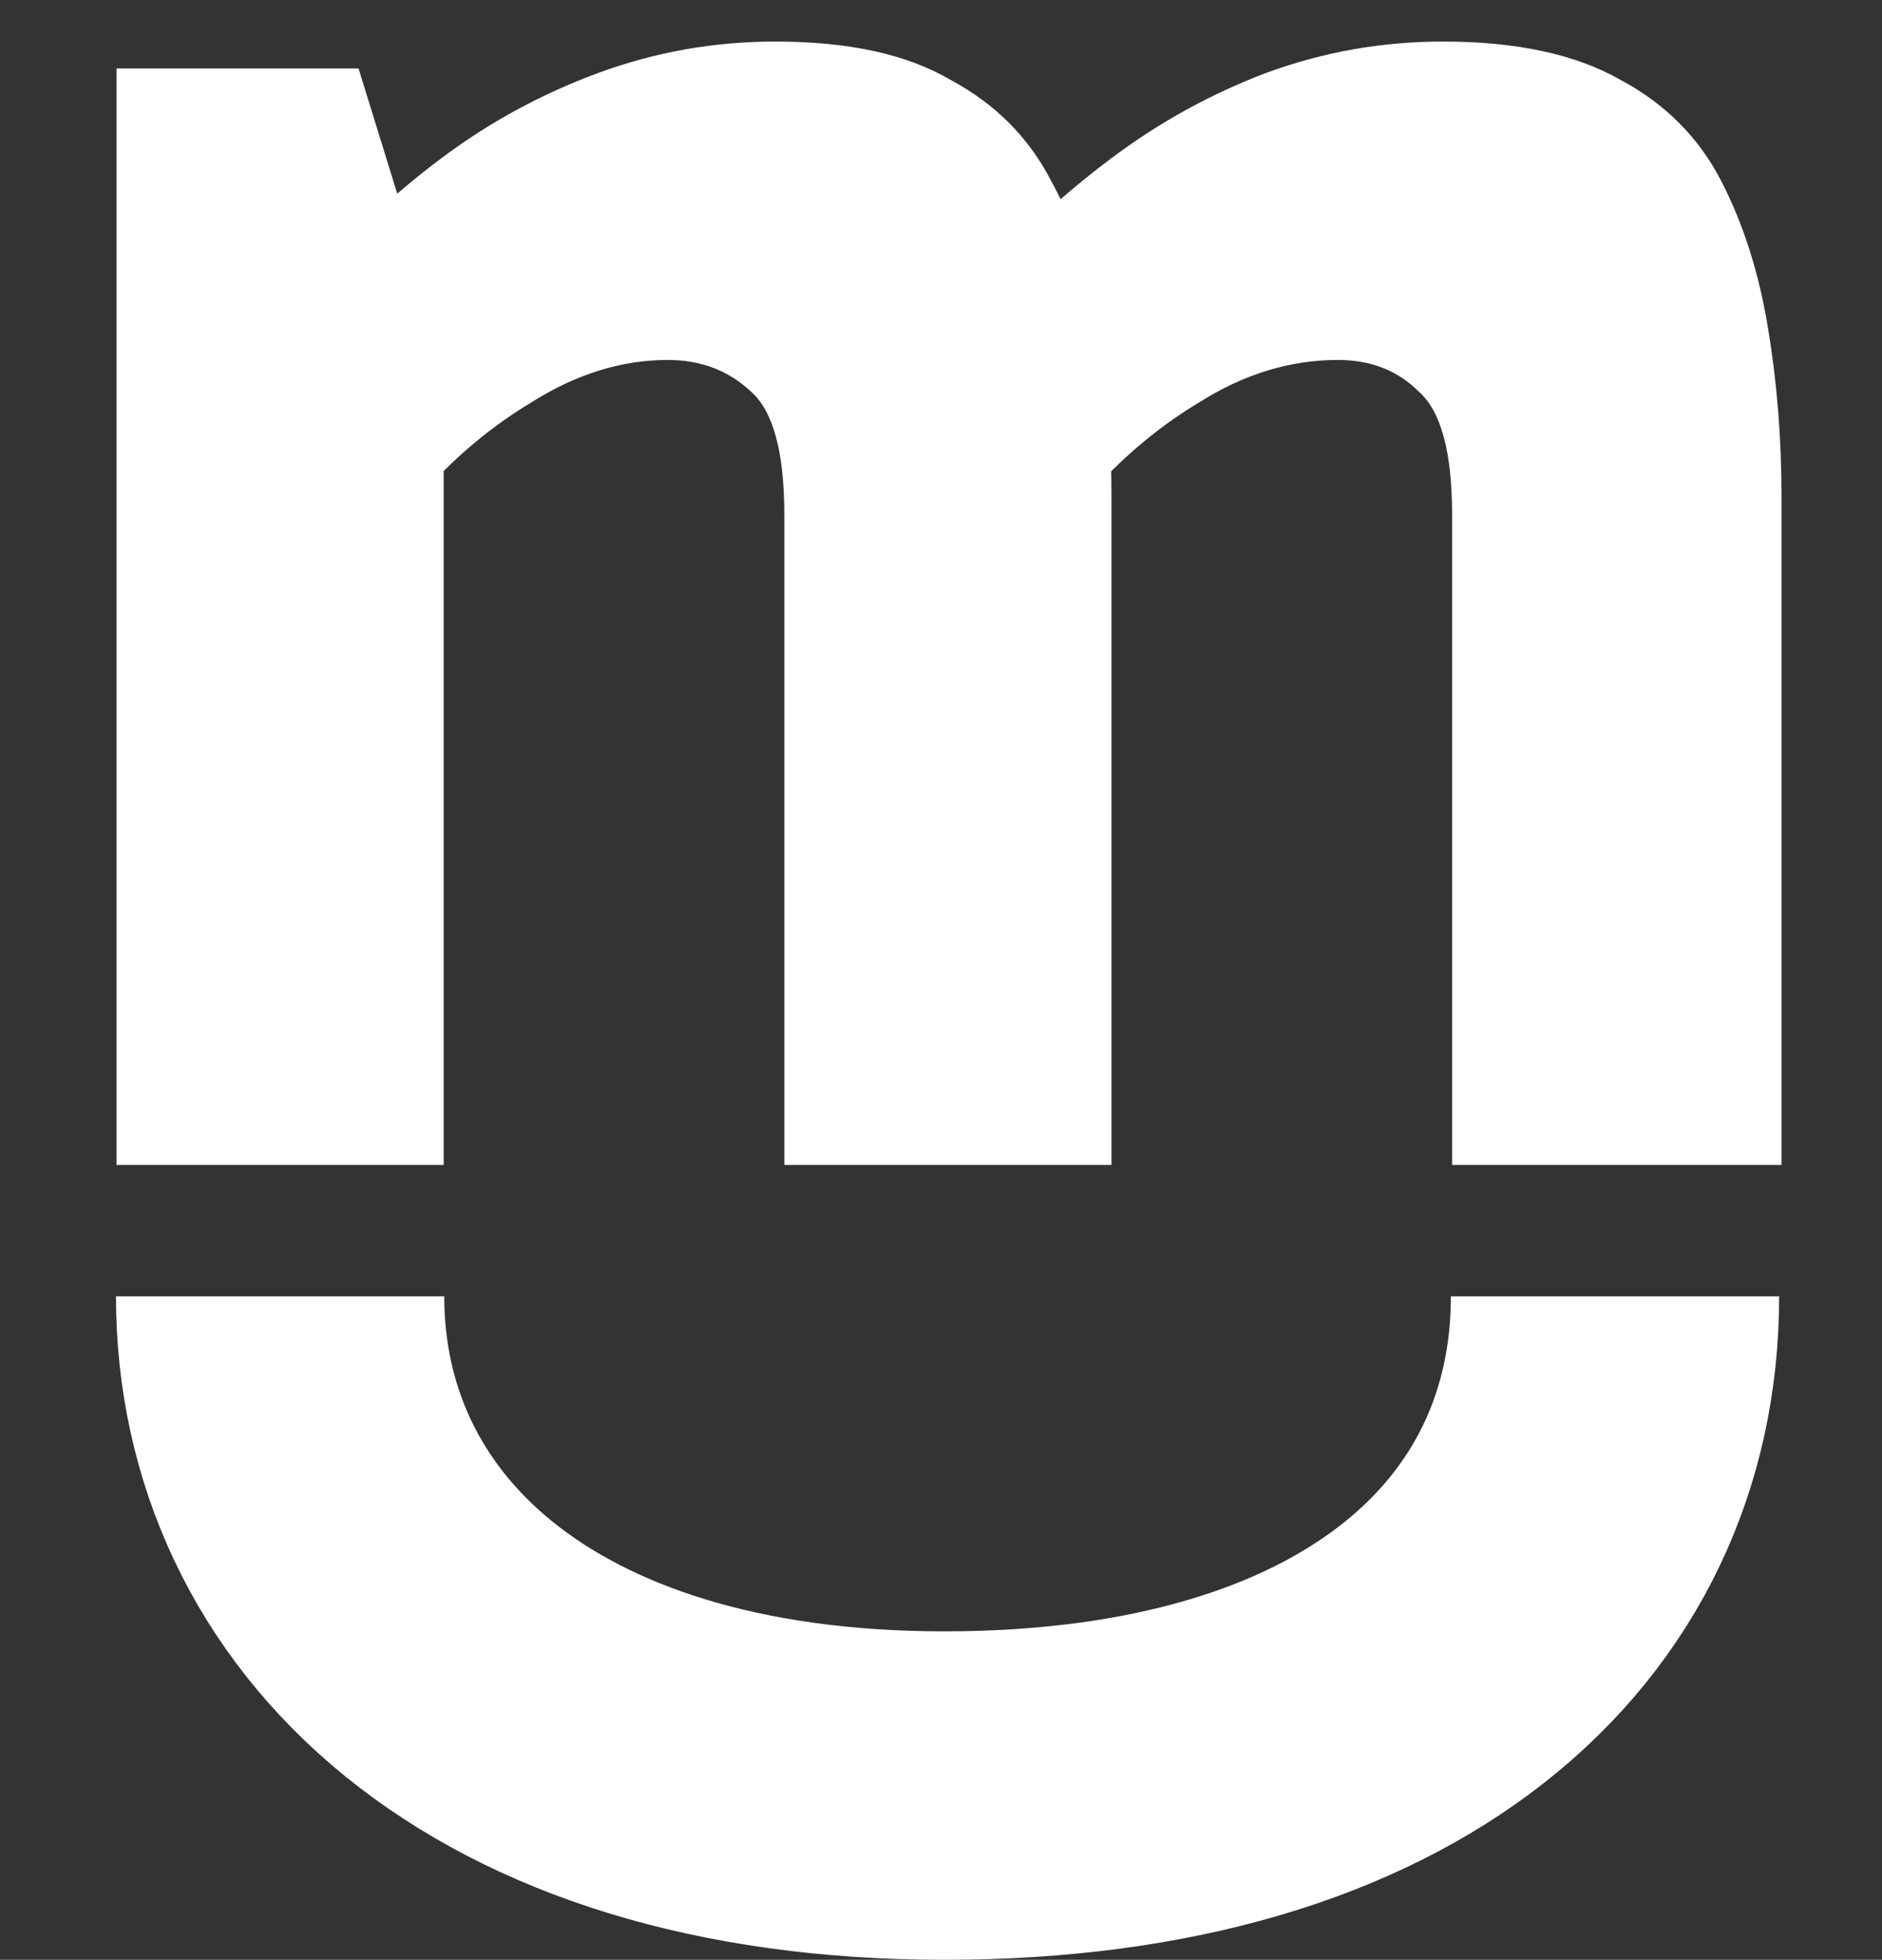 <svg width="860" height="895" viewBox="0 0 860 895" fill="none" xmlns="http://www.w3.org/2000/svg">
<rect x="0" y="0" width="860" height="895" fill="#333333" stroke="none"/>
<path d="M53.248 532V31.264H163.84L194.56 130.592L143.36 126.496C160.427 106.699 179.883 88.608 201.728 72.224C223.573 55.84 247.467 42.869 273.408 33.312C299.349 23.755 326.315 18.976 354.304 18.976C387.755 18.976 414.379 24.779 434.176 36.384C454.656 47.307 470.016 62.667 480.256 82.464C491.179 102.261 498.347 124.789 501.76 150.048C505.856 174.624 507.904 200.224 507.904 226.848V532H358.4V235.04C358.4 206.368 353.28 187.595 343.04 178.72C332.8 169.163 320.171 164.384 305.152 164.384C283.989 164.384 263.168 170.869 242.688 183.84C222.208 196.128 203.776 212.171 187.392 231.968L160.768 156.192H202.752V532H53.248ZM663.552 532V235.04C663.552 206.368 658.432 187.595 648.192 178.72C638.635 169.163 626.347 164.384 611.328 164.384C589.483 164.384 568.32 170.869 547.84 183.84C527.36 196.128 508.928 212.171 492.544 231.968L448.512 126.496C466.261 106.699 486.059 88.608 507.904 72.224C529.749 55.84 553.301 42.869 578.56 33.312C604.501 23.755 631.467 18.976 659.456 18.976C692.907 18.976 719.872 24.779 740.352 36.384C760.832 47.307 776.192 62.667 786.432 82.464C796.672 102.261 803.84 124.789 807.936 150.048C812.032 174.624 814.08 200.224 814.08 226.848V532H663.552Z" fill="white"/>
<path d="M128 592C128 717.5 232.5 820 431.5 820C630.5 820 738 723 738 592" stroke="white" stroke-width="150"/>
</svg>
